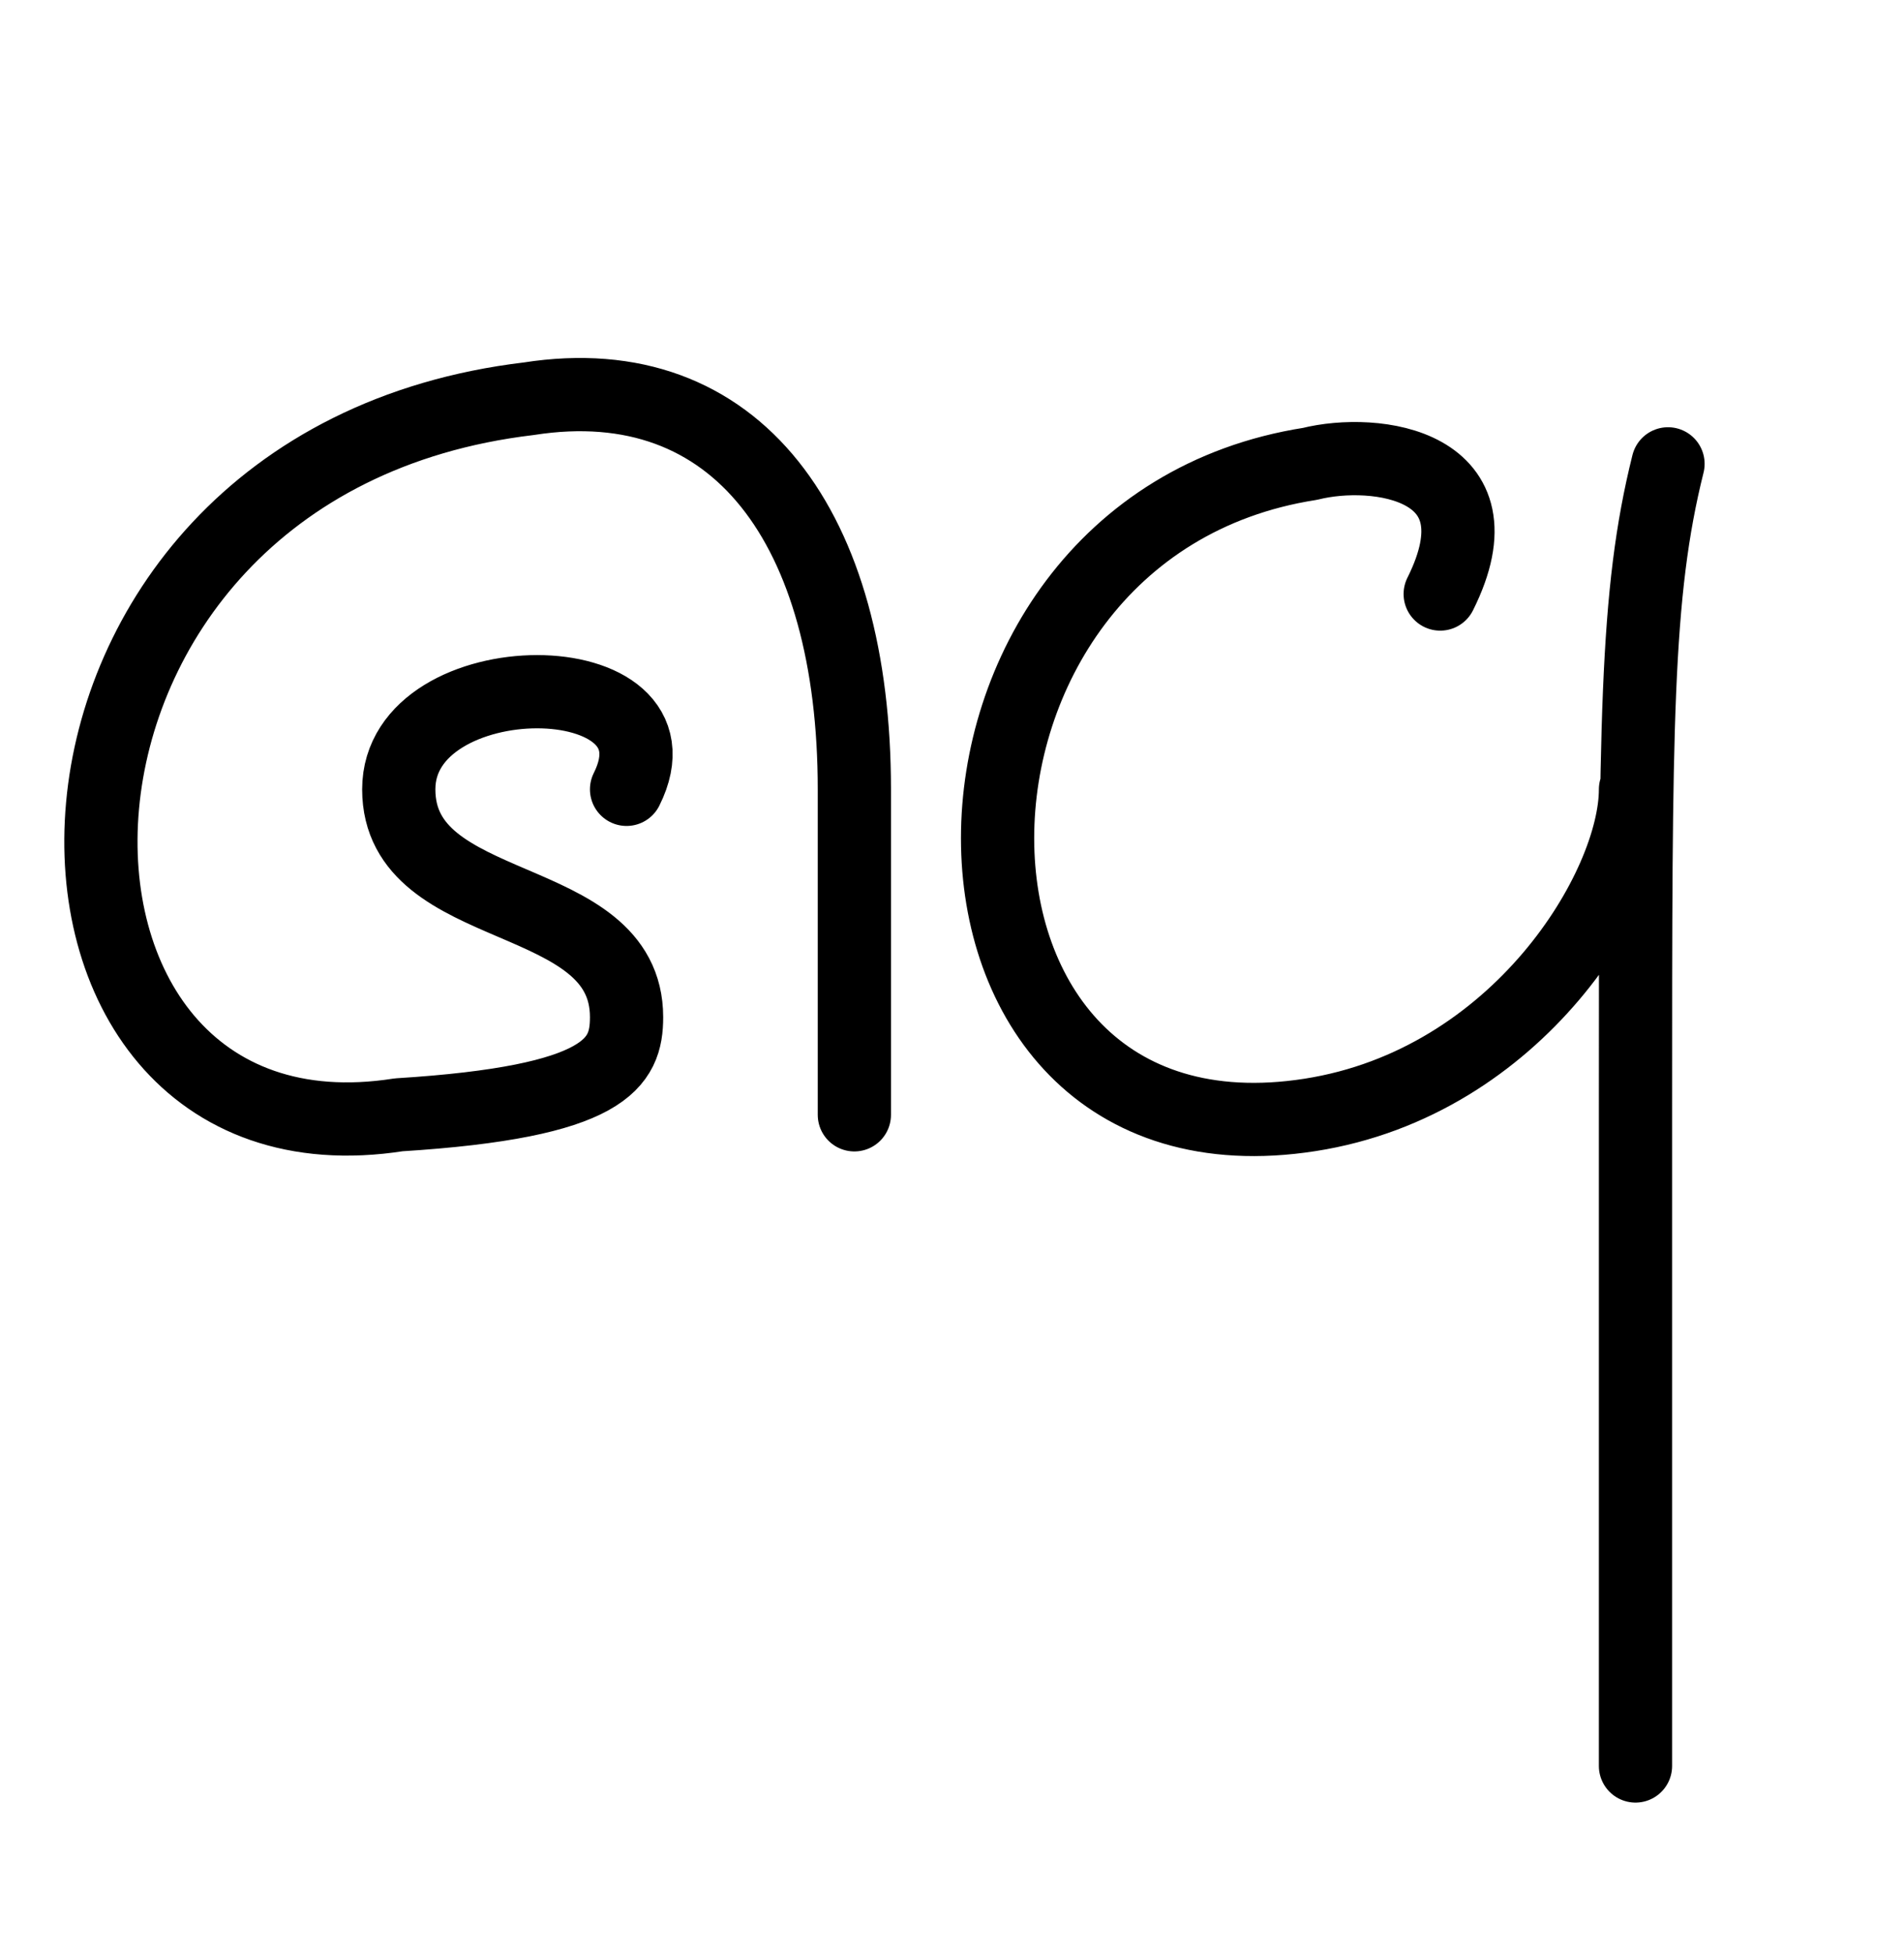 <?xml version="1.0" encoding="UTF-8"?>
<!DOCTYPE svg PUBLIC "-//W3C//DTD SVG 1.1//EN"
    "http://www.w3.org/Graphics/SVG/1.1/DTD/svg11.dtd">
<svg height="20px" width="19.5px" xmlns:xlink="http://www.w3.org/1999/xlink" version="1.1" xmlns="http://www.w3.org/2000/svg">
  <g stroke-linecap="round" stroke-linejoin="round" fill="none" stroke-width="0.75px" stroke="hsl(340deg, 50%, 35%)">
    <path d="M 6.417,8.083 c 0.667,-1.333 -2.333,-1.333 -2.333 0 c 0,1.333 2.333,1 2.333 2.333 c 0,0.467 -0.2,0.867 -2.333 1 c -4.267,0.667 -4.267,-6.667 1.333 -7.333 c 2.133,-0.333 3.333,1.333 3.333 4 l 0,3.333 M 14.75,6.083 c 0.667,-1.333 -0.667,-1.5 -1.333 -1.333 c -4.267,0.667 -4.267,7.333 0 6.667 c 2.133,-0.333 3.333,-2.333 3.333 -3.333 M 17.083,4.75 c -0.333,1.333 -0.333,2.667 -0.333 6.667 l 0,6.667 "/>
  </g>
</svg>